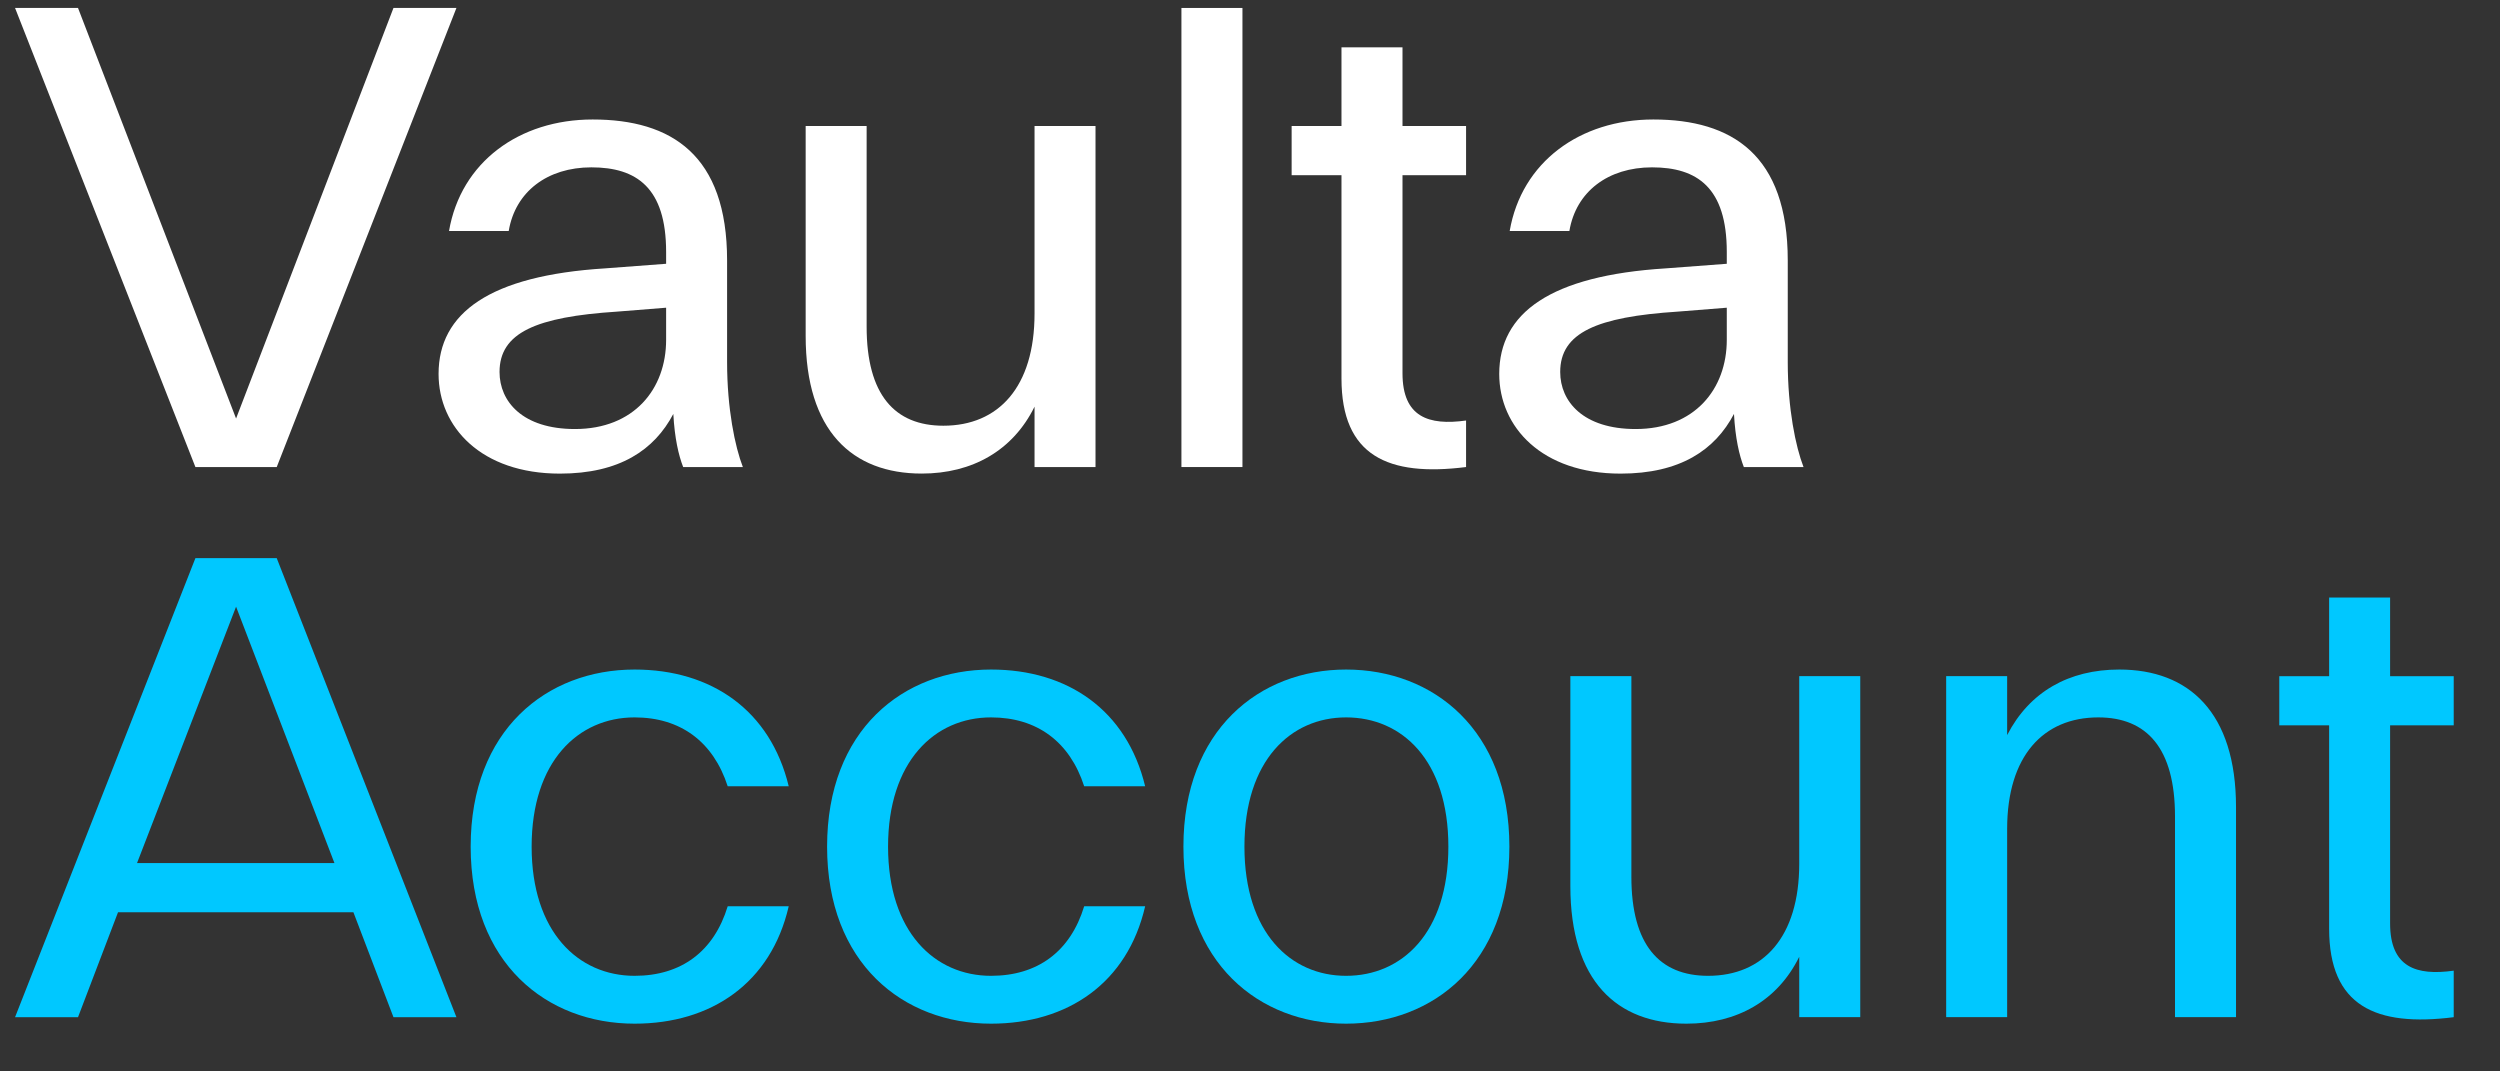 <svg width="49" height="21" viewBox="0 0 49 21" fill="none" xmlns="http://www.w3.org/2000/svg">
<rect x="0" y="0" width="49" height="21" fill="#333333" stroke="none"/>
<path d="M48.093 19.937C46.563 20.13 45.651 19.719 45.651 18.202V14.217H44.674V13.253H45.651V11.711H46.846V13.253H48.093V14.217H46.846V18.099C46.846 18.96 47.36 19.128 48.093 19.025V19.937Z" fill="#00C8FF"/>
<path d="M42.63 16.002C42.63 14.665 42.078 14.061 41.127 14.061C40.047 14.061 39.34 14.82 39.34 16.247V19.936H38.145V13.252H39.34V14.408C39.777 13.56 40.548 13.123 41.538 13.123C42.9 13.123 43.826 13.959 43.826 15.822V19.936H42.63V16.002Z" fill="#00C8FF"/>
<path d="M31.975 17.185C31.975 18.522 32.527 19.126 33.479 19.126C34.558 19.126 35.265 18.368 35.265 16.928V13.252H36.461V19.936H35.265V18.753C34.841 19.615 34.044 20.064 33.054 20.064C31.692 20.064 30.779 19.229 30.779 17.365V13.252H31.975V17.185Z" fill="#00C8FF"/>
<path d="M26.383 20.064C24.686 20.064 23.195 18.881 23.195 16.594C23.195 14.306 24.686 13.123 26.383 13.123C28.093 13.123 29.584 14.306 29.584 16.594C29.584 18.881 28.093 20.064 26.383 20.064ZM24.391 16.594C24.391 18.29 25.303 19.126 26.383 19.126C27.476 19.126 28.388 18.29 28.388 16.594C28.388 14.897 27.476 14.061 26.383 14.061C25.303 14.061 24.391 14.897 24.391 16.594Z" fill="#00C8FF"/>
<path d="M16.211 16.594C16.211 14.306 17.702 13.123 19.424 13.123C20.928 13.123 22.085 13.92 22.445 15.411H21.25C20.967 14.537 20.324 14.061 19.424 14.061C18.319 14.061 17.406 14.923 17.406 16.594C17.406 18.265 18.319 19.126 19.424 19.126C20.337 19.126 20.98 18.65 21.25 17.763H22.445C22.098 19.267 20.928 20.064 19.424 20.064C17.702 20.064 16.211 18.881 16.211 16.594Z" fill="#00C8FF"/>
<path d="M9.225 16.594C9.225 14.306 10.716 13.123 12.438 13.123C13.942 13.123 15.099 13.92 15.459 15.411H14.263C13.98 14.537 13.338 14.061 12.438 14.061C11.333 14.061 10.42 14.923 10.42 16.594C10.42 18.265 11.333 19.126 12.438 19.126C13.351 19.126 13.993 18.65 14.263 17.763H15.459C15.112 19.267 13.942 20.064 12.438 20.064C10.716 20.064 9.225 18.881 9.225 16.594Z" fill="#00C8FF"/>
<path d="M7.712 19.937L6.927 17.881H2.313L1.529 19.937H0.295L3.83 10.94H5.424L8.946 19.937H7.712ZM2.686 16.916H6.555L4.627 11.891L2.686 16.916Z" fill="#00C8FF"/>
<path d="M29.385 7.329C29.385 6.134 30.387 5.401 32.65 5.26L33.845 5.17V4.938C33.845 3.679 33.267 3.28 32.38 3.28C31.518 3.28 30.889 3.756 30.76 4.527H29.59C29.822 3.177 30.966 2.342 32.405 2.342C33.948 2.342 35.04 3.036 35.04 5.105V7.098C35.04 8.01 35.195 8.756 35.349 9.154H34.179C34.089 8.923 34.012 8.589 33.986 8.113C33.614 8.82 32.932 9.283 31.763 9.283C30.22 9.283 29.385 8.37 29.385 7.329ZM30.58 7.291C30.58 7.869 31.03 8.409 32.058 8.409C33.215 8.409 33.845 7.625 33.845 6.661V6.031L32.881 6.108C31.3 6.211 30.58 6.519 30.58 7.291Z" fill="white"/>
<path d="M28.735 9.154C27.206 9.347 26.293 8.936 26.293 7.419V3.434H25.316V2.47H26.293V0.928H27.489V2.47H28.735V3.434H27.489V7.316C27.489 8.177 28.003 8.344 28.735 8.242V9.154Z" fill="white"/>
<path d="M23.156 0.156H24.352V9.154H23.156V0.156Z" fill="white"/>
<path d="M16.986 6.403C16.986 7.74 17.539 8.344 18.49 8.344C19.57 8.344 20.277 7.586 20.277 6.146V2.47H21.472V9.154H20.277V7.971C19.853 8.832 19.056 9.282 18.066 9.282C16.704 9.282 15.791 8.447 15.791 6.583V2.47H16.986V6.403Z" fill="white"/>
<path d="M8.596 7.329C8.596 6.134 9.598 5.401 11.861 5.26L13.056 5.17V4.938C13.056 3.679 12.477 3.28 11.591 3.28C10.729 3.28 10.1 3.756 9.971 4.527H8.801C9.033 3.177 10.177 2.342 11.616 2.342C13.159 2.342 14.251 3.036 14.251 5.105V7.098C14.251 8.01 14.406 8.756 14.56 9.154H13.39C13.3 8.923 13.223 8.589 13.197 8.113C12.825 8.82 12.143 9.283 10.974 9.283C9.431 9.283 8.596 8.37 8.596 7.329ZM9.791 7.291C9.791 7.869 10.241 8.409 11.269 8.409C12.426 8.409 13.056 7.625 13.056 6.661V6.031L12.092 6.108C10.511 6.211 9.791 6.519 9.791 7.291Z" fill="white"/>
<path d="M3.83 9.154L0.295 0.156H1.529L4.627 8.203L7.712 0.156H8.946L5.424 9.154H3.83Z" fill="white"/>
</svg>
